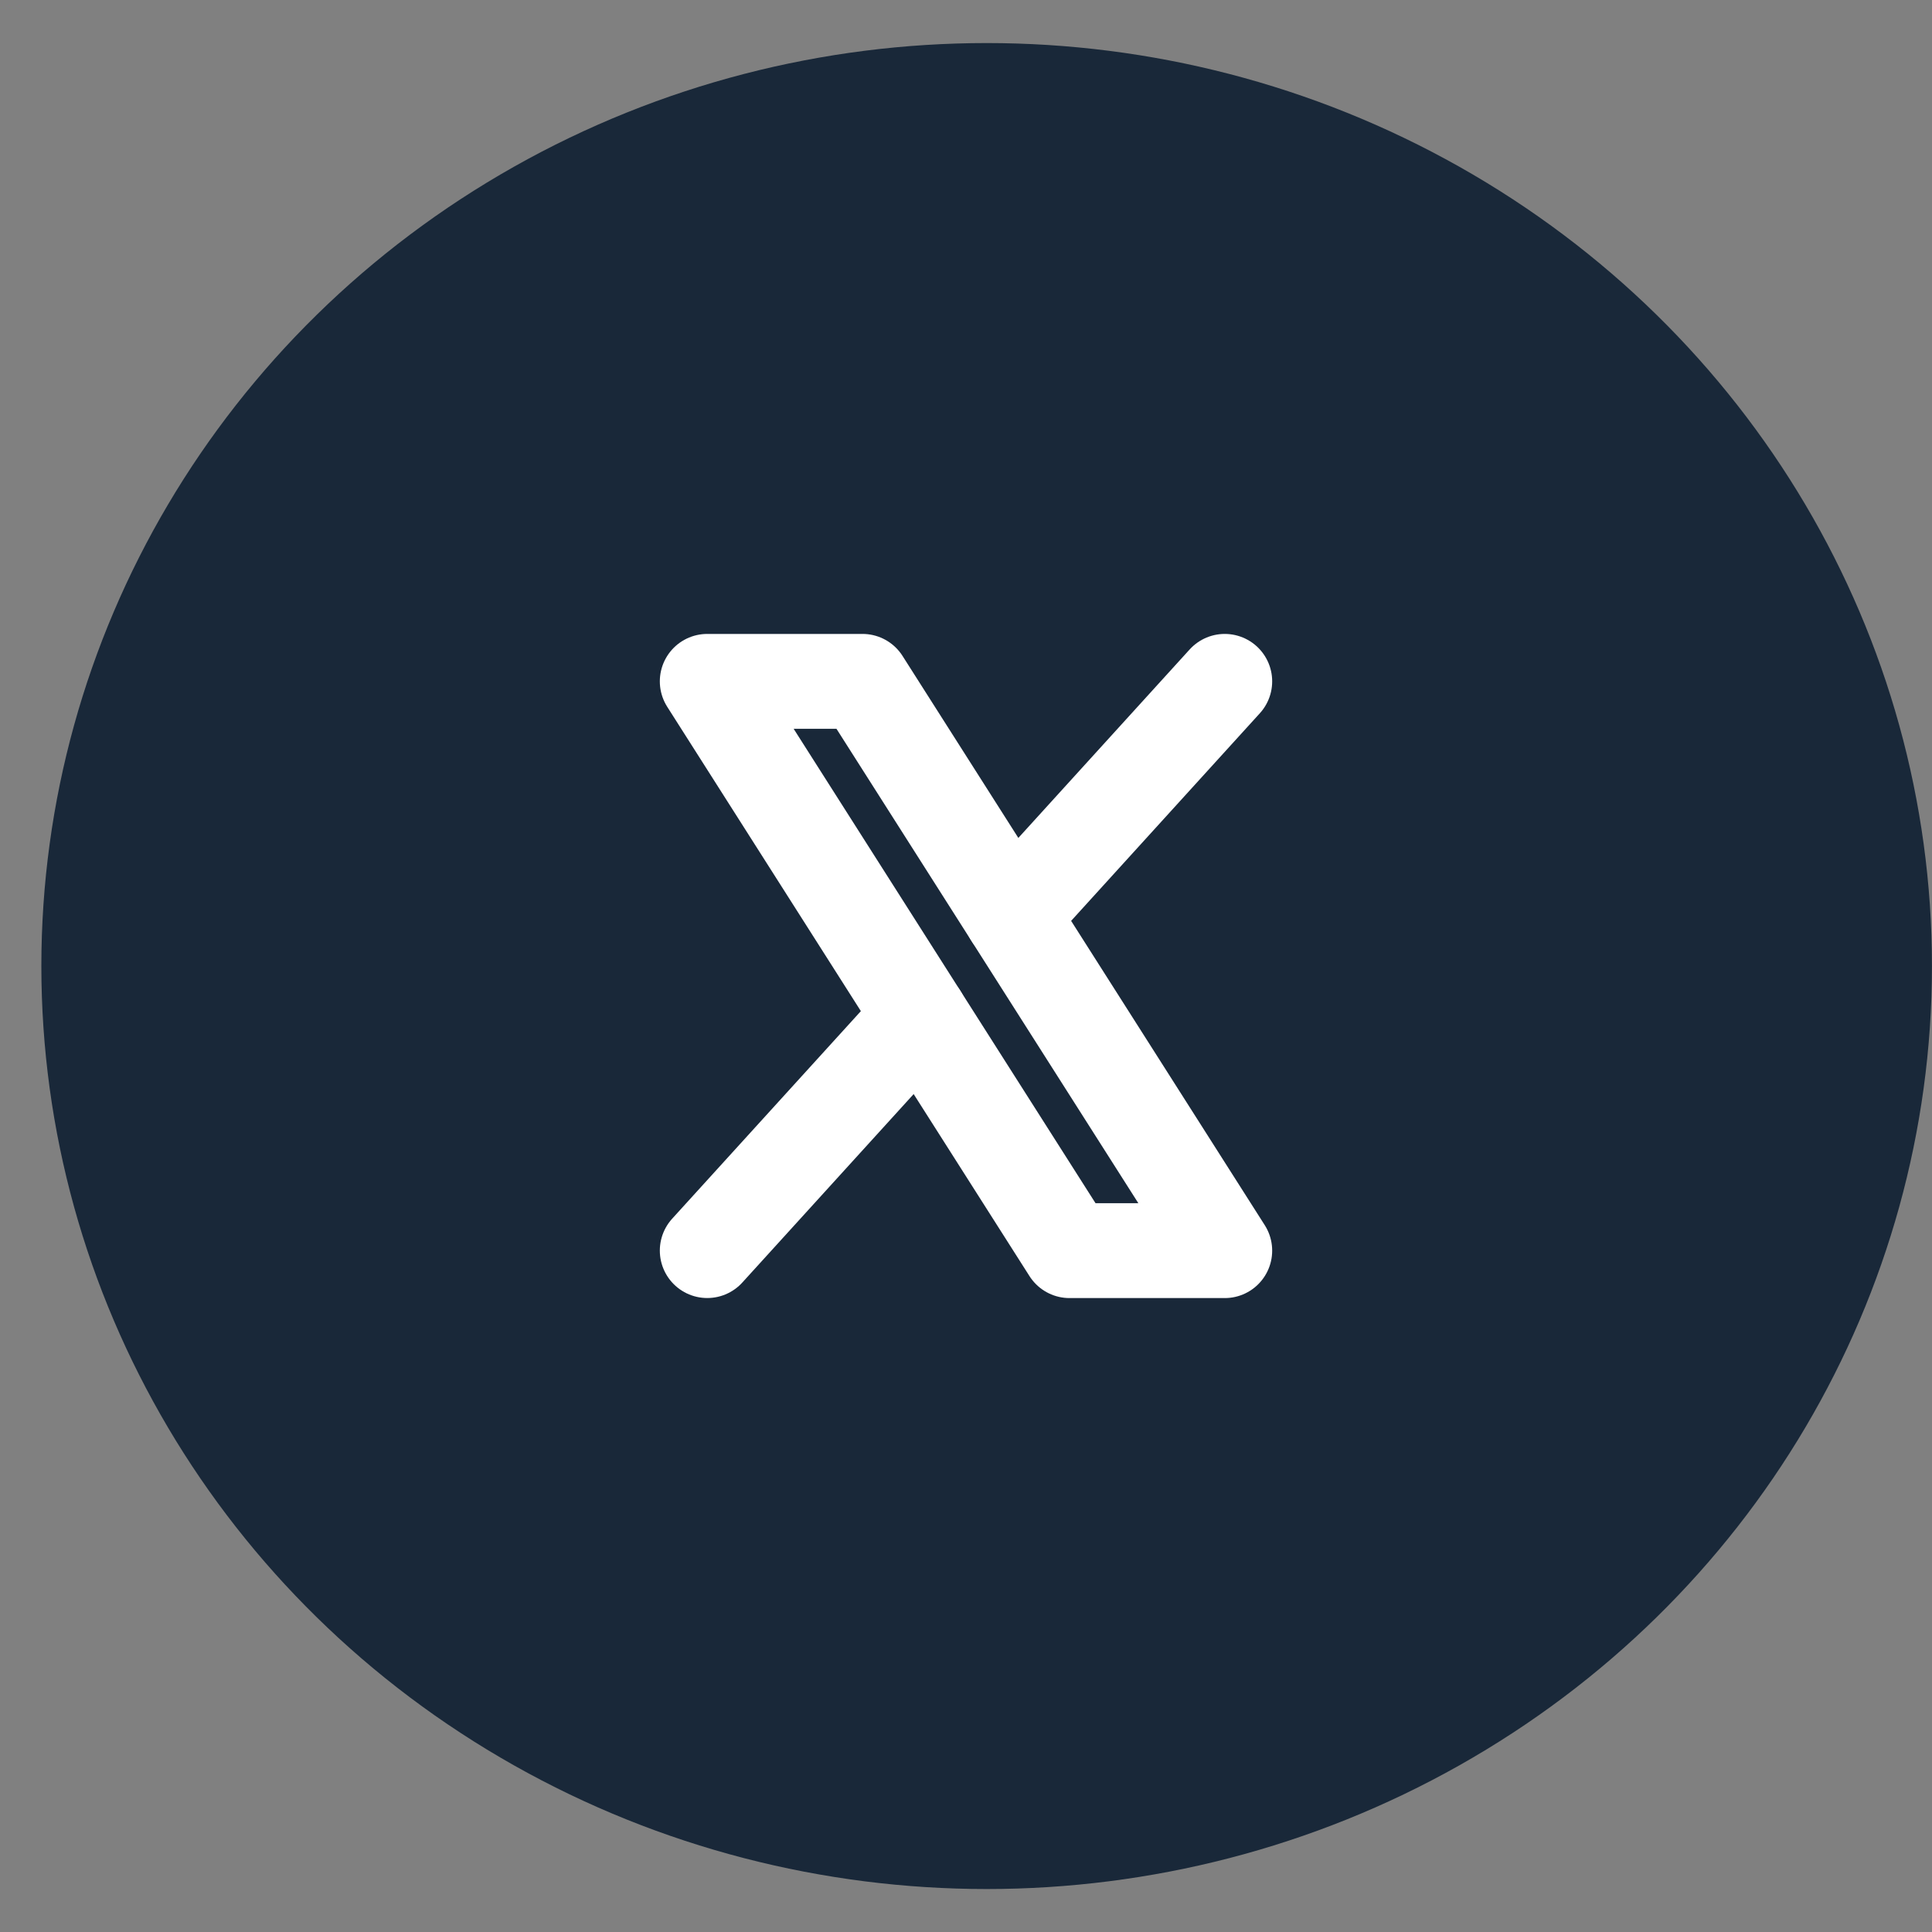 <svg width="42" height="42" viewBox="0 0 42 42" fill="none" xmlns="http://www.w3.org/2000/svg">
<rect x="0" y="0" width="42" height="42" fill="#808080" stroke="none"/>
<ellipse cx="21.449" cy="21.001" rx="20.55" ry="20.065" fill="#192839"/>
<g clip-path="url(#clip0_1_18486)">
<path d="M15.375 14.812H18.75L26.625 27.188H23.25L15.375 14.812Z" stroke="white" stroke-width="2.062" stroke-linecap="round" stroke-linejoin="round"/>
<path d="M20.007 22.092L15.375 27.187" stroke="white" stroke-width="2.062" stroke-linecap="round" stroke-linejoin="round"/>
<path d="M26.625 14.812L21.993 19.908" stroke="white" stroke-width="2.062" stroke-linecap="round" stroke-linejoin="round"/>
</g>
<defs>
<clipPath id="clip0_1_18486">
<rect width="18" height="18" fill="white" transform="translate(12 12)"/>
</clipPath>
</defs>
</svg>
